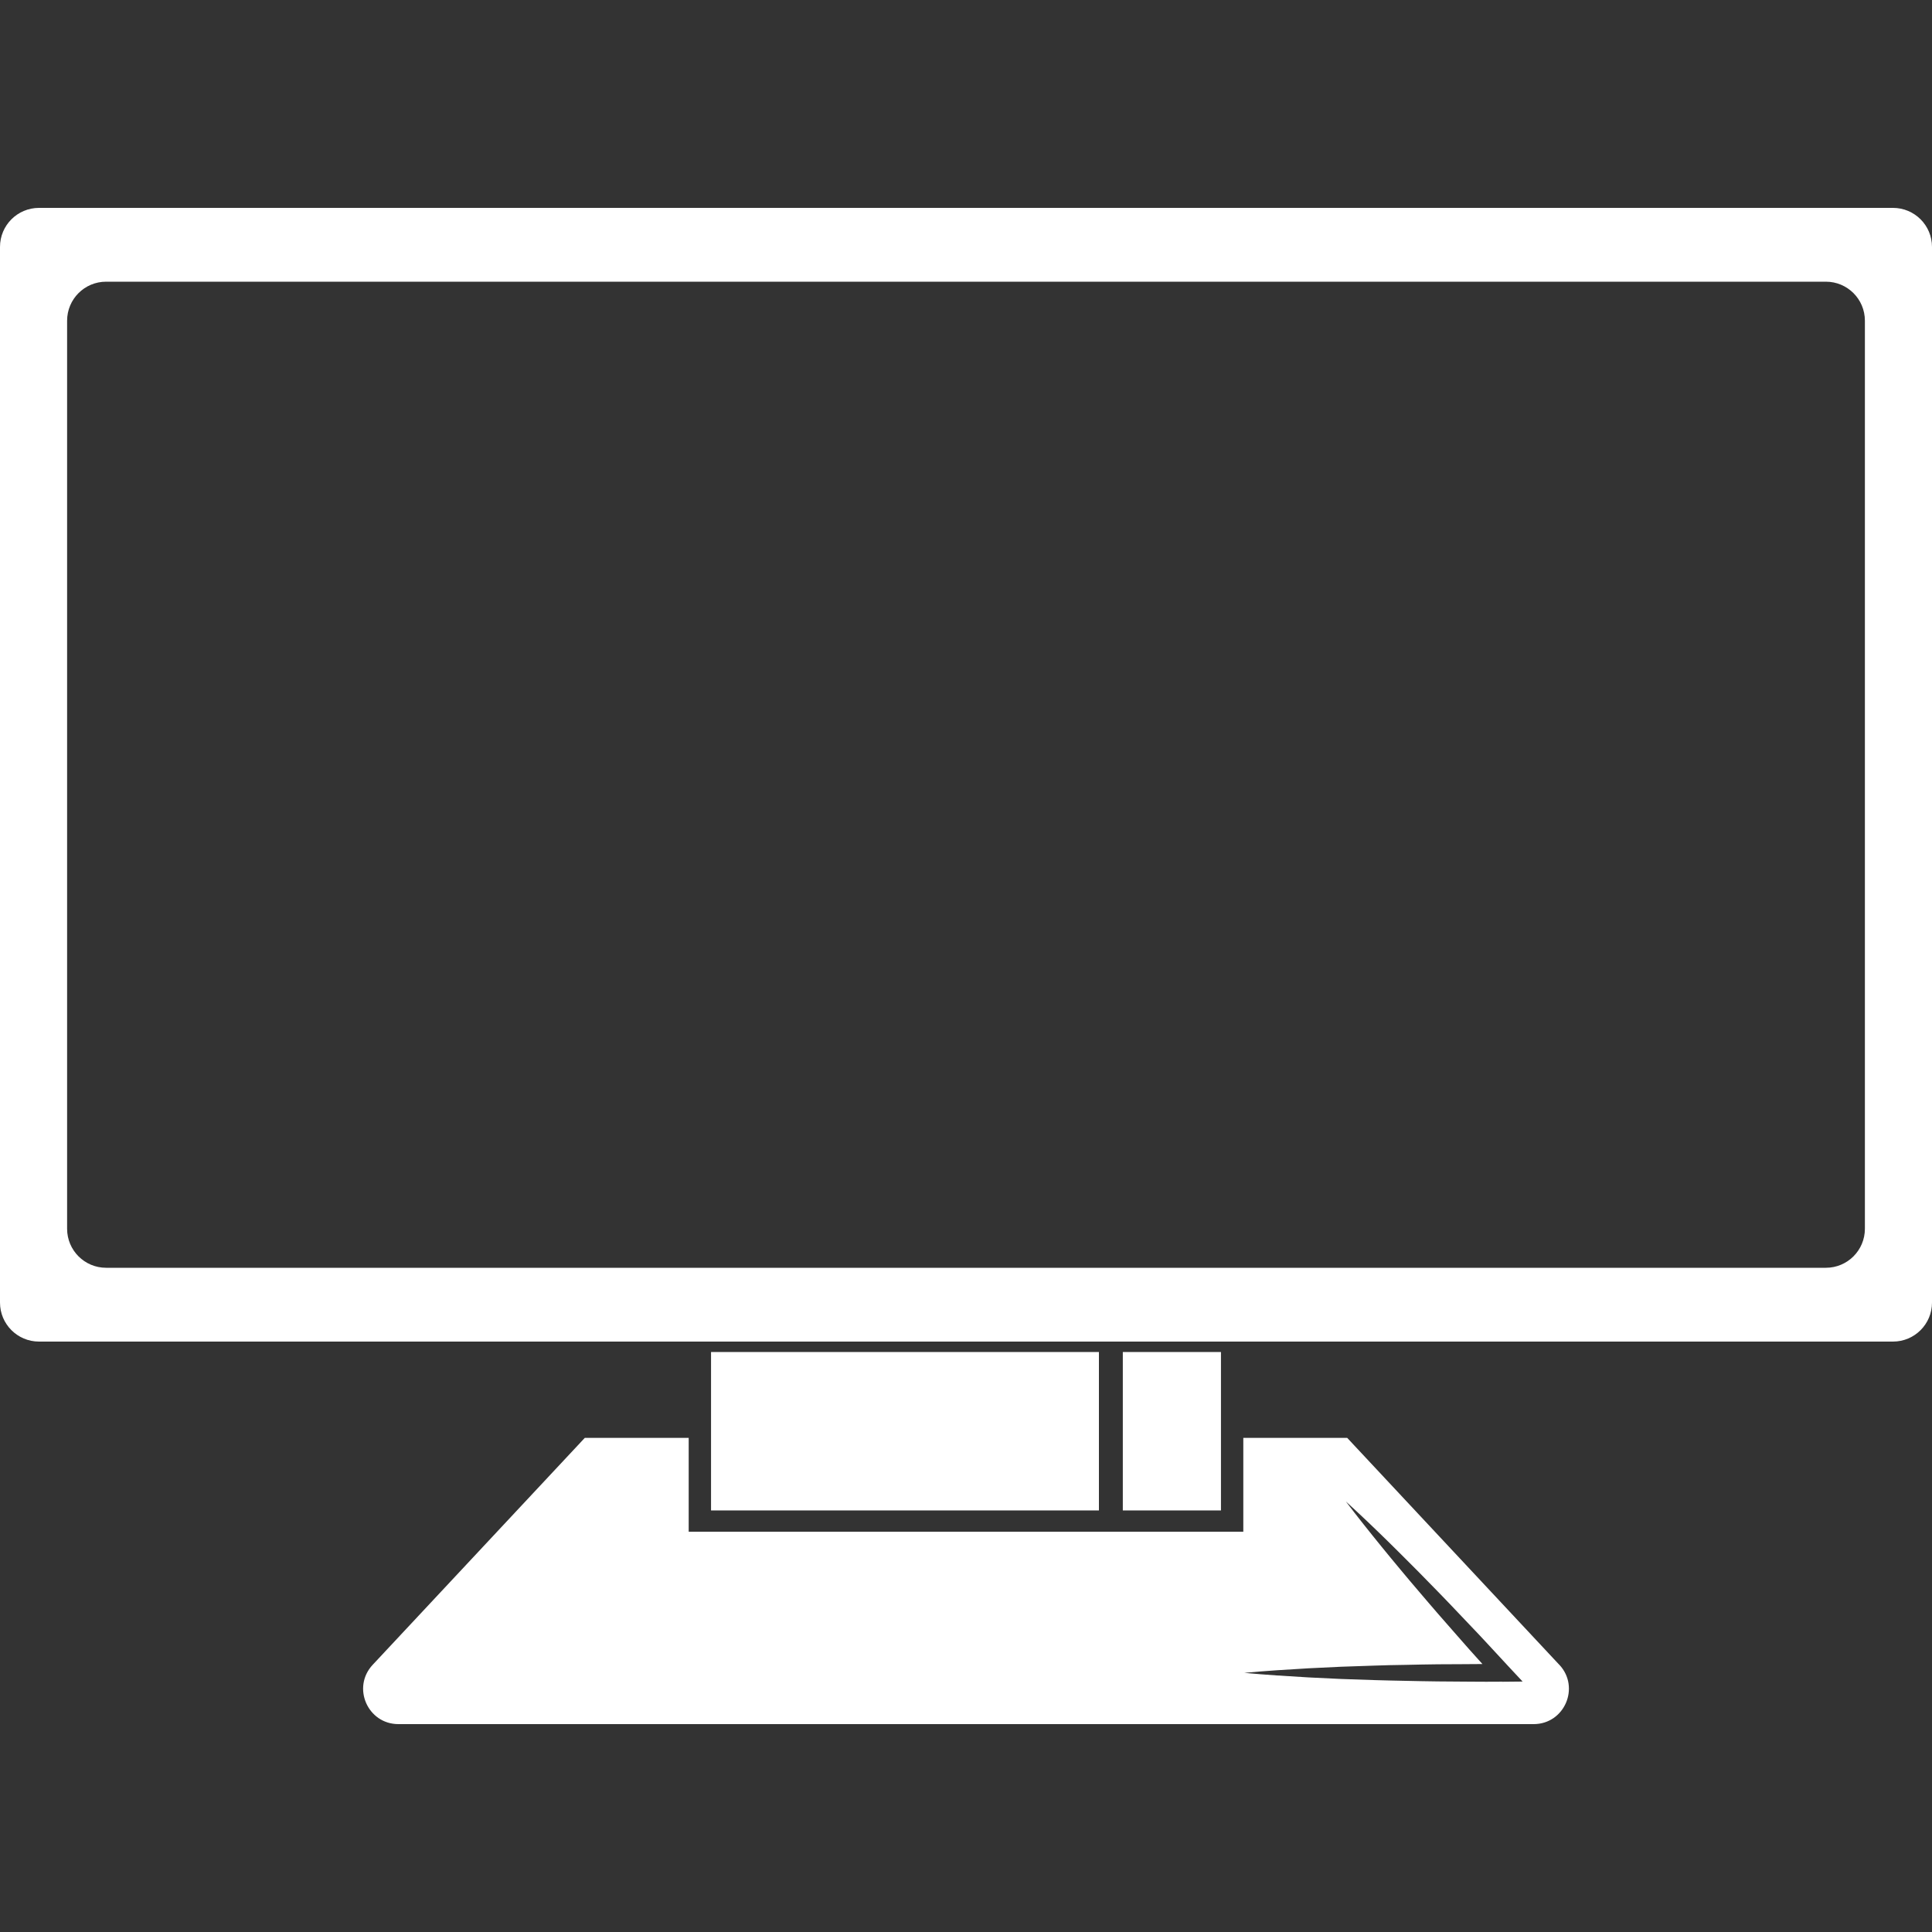 <?xml version="1.0" encoding="UTF-8"?> <svg xmlns="http://www.w3.org/2000/svg" id="Layer_1" data-name="Layer 1" viewBox="0 0 300 300"><rect x="0" y="0" width="300" height="300" fill="#333333" stroke="none"/><defs><style> .cls-1 { fill: #fff; } </style></defs><path class="cls-1" d="M0,38.34V202.26c0,3.35,2.71,6.06,6.06,6.06H293.94c3.35,0,6.06-2.71,6.06-6.06V38.34c0-3.35-2.71-6.06-6.06-6.06H6.06c-3.35,0-6.06,2.71-6.06,6.06ZM283.52,196.86H16.48c-3.35,0-6.06-2.71-6.06-6.06V49.8c0-3.35,2.71-6.06,6.06-6.06H283.52c3.35,0,6.06,2.71,6.06,6.06V190.8c0,3.35-2.71,6.06-6.06,6.06Z"></path><g><rect class="cls-1" x="110.41" y="209.94" width="60.23" height="24.6"></rect><rect class="cls-1" x="174.35" y="209.94" width="15.24" height="24.6"></rect></g><path class="cls-1" d="M242.13,258.51l-32.94-35.24h-16.13v14.58H106.94v-14.58h-16.13l-32.94,35.24c-3.27,3.5-.79,9.21,4,9.21H238.14c4.79,0,7.26-5.71,4-9.21Zm-8.85,2.62c-3.34,.04-6.67-.03-10.01-.04-1.67-.01-3.34-.06-5.01-.09-1.67-.04-3.34-.06-5.01-.12l-5.01-.17-5.01-.24-5.01-.31c-1.67-.12-3.34-.24-5.01-.4,1.67-.16,3.34-.28,5.01-.4l5.01-.31,5.01-.24,5.01-.17c1.67-.07,3.34-.09,5.01-.12,1.67-.03,3.34-.08,5.01-.09,2.31,0,4.62-.03,6.92-.04-1.32-1.46-2.64-2.93-3.93-4.42l-2.97-3.39c-.99-1.13-1.95-2.28-2.93-3.42-.97-1.14-1.95-2.28-2.91-3.45-.96-1.16-1.93-2.31-2.87-3.48-.94-1.17-1.9-2.33-2.83-3.52-.94-1.18-1.86-2.37-2.77-3.57,1.11,1.02,2.22,2.04,3.31,3.08,1.1,1.03,2.16,2.09,3.25,3.14,1.08,1.05,2.13,2.12,3.2,3.18,1.07,1.06,2.12,2.13,3.17,3.21,1.05,1.08,2.11,2.14,3.14,3.23l3.11,3.27c2.09,2.16,4.1,4.4,6.15,6.59l2.12,2.27-3.13,.03Z"></path></svg> 